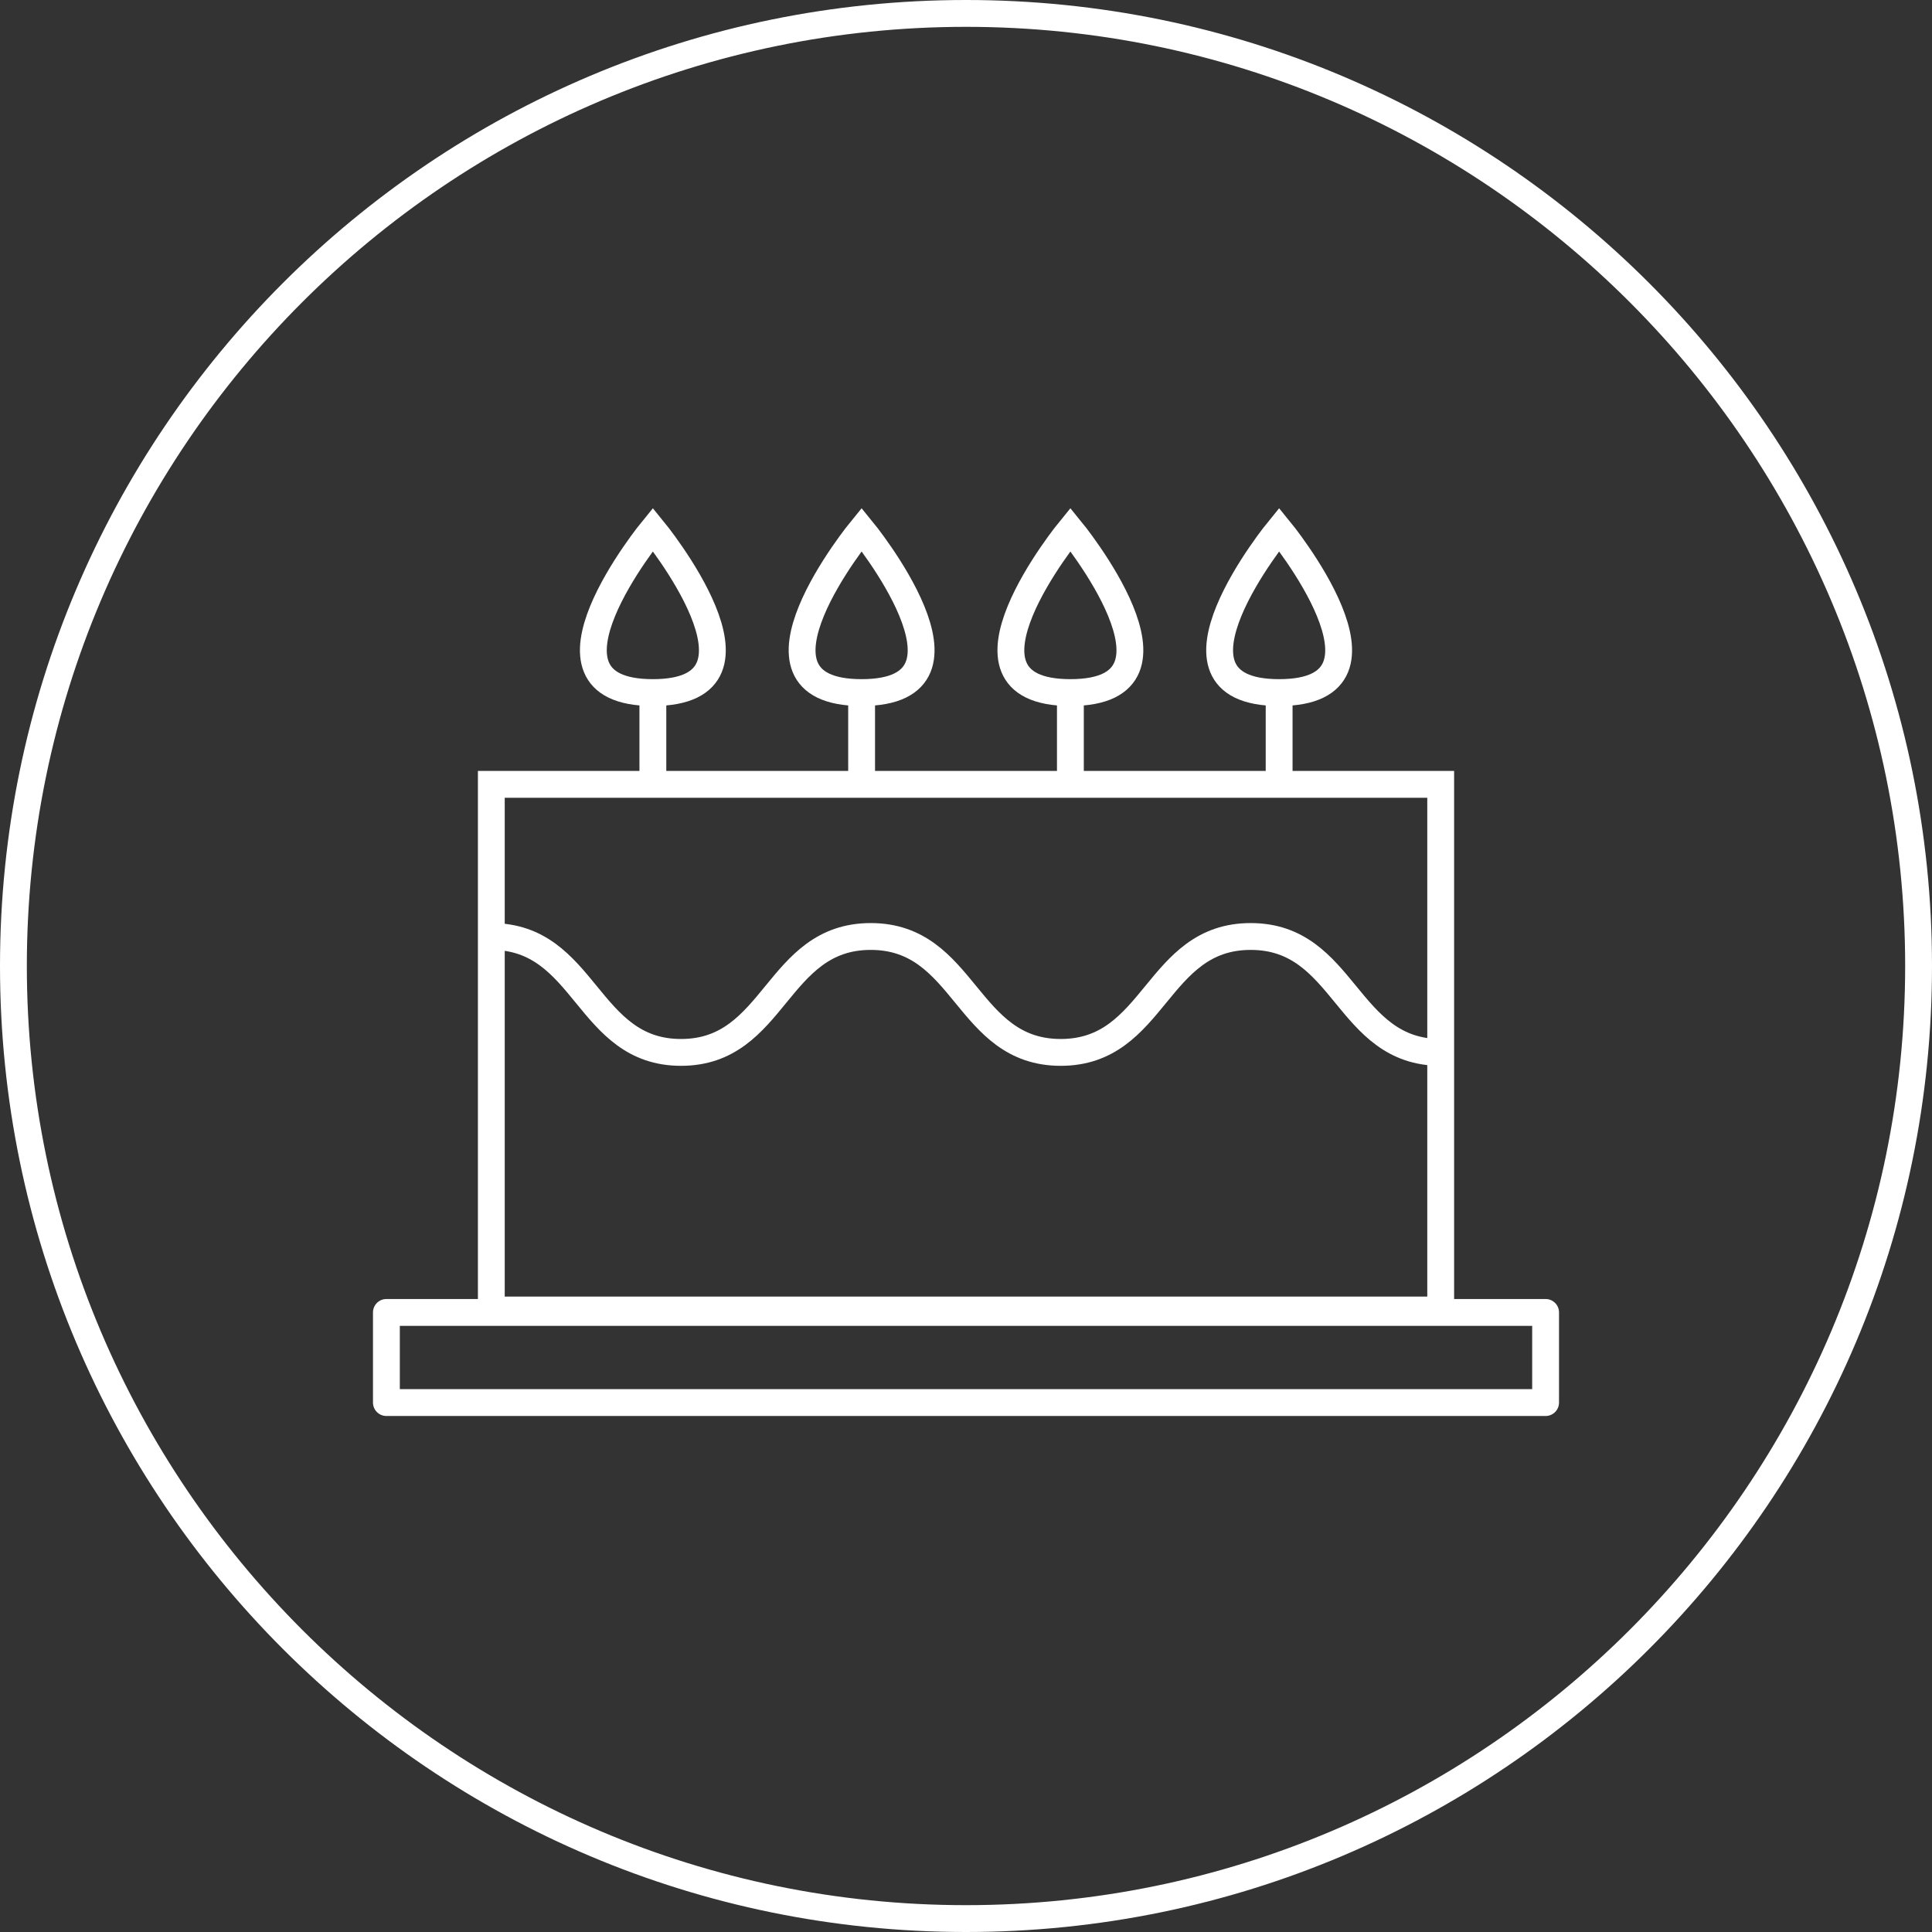 <svg width="65" height="65" viewBox="0 0 65 65" fill="none" xmlns="http://www.w3.org/2000/svg">
<rect x="0" y="0" width="65" height="65" fill="#333333" stroke="none"/>
<g clip-path="url(#clip0_1417_1003)">
<path d="M48.019 26.84V43.622H16.981V26.84H48.019ZM48.922 25.937H16.079V44.525H48.922V25.937Z" fill="white"/>
<path d="M16.53 31.507C19.726 31.507 19.726 35.407 22.912 35.407C26.099 35.407 26.099 31.507 29.295 31.507C32.491 31.507 32.491 35.407 35.687 35.407C38.883 35.407 38.883 31.507 42.078 31.507C45.274 31.507 45.274 35.407 48.47 35.407" stroke="white" stroke-width="0.903" stroke-linejoin="round"/>
<path d="M21.965 23.301V26.027" stroke="white" stroke-width="0.903" stroke-miterlimit="10"/>
<path d="M21.965 17.812C21.965 17.812 26.469 23.301 21.965 23.301C17.46 23.301 21.965 17.812 21.965 17.812Z" stroke="white" stroke-width="0.903" stroke-miterlimit="10"/>
<path d="M36.012 23.301V26.027" stroke="white" stroke-width="0.903" stroke-miterlimit="10"/>
<path d="M36.012 17.812C36.012 17.812 40.517 23.301 36.012 23.301C31.507 23.301 36.012 17.812 36.012 17.812Z" stroke="white" stroke-width="0.903" stroke-miterlimit="10"/>
<path d="M28.988 23.301V26.027" stroke="white" stroke-width="0.903" stroke-miterlimit="10"/>
<path d="M28.988 17.812C28.988 17.812 33.493 23.301 28.988 23.301C24.483 23.301 28.988 17.812 28.988 17.812Z" stroke="white" stroke-width="0.903" stroke-miterlimit="10"/>
<path d="M43.035 23.301V26.027" stroke="white" stroke-width="0.903" stroke-miterlimit="10"/>
<path d="M43.035 17.812C43.035 17.812 47.54 23.301 43.035 23.301C38.531 23.301 43.035 17.812 43.035 17.812Z" stroke="white" stroke-width="0.903" stroke-miterlimit="10"/>
<path d="M52 44.155H13V47.188H52V44.155Z" stroke="white" stroke-width="0.903" stroke-linejoin="round"/>
<path d="M32.5 0.903C49.924 0.903 64.097 15.076 64.097 32.5C64.097 49.924 49.924 64.097 32.5 64.097C15.076 64.097 0.903 49.924 0.903 32.5C0.903 15.076 15.076 0.903 32.5 0.903ZM32.5 0C14.553 0 0 14.553 0 32.5C0 50.447 14.553 65 32.5 65C50.447 65 65 50.447 65 32.5C65 14.553 50.447 0 32.5 0Z" fill="white"/>
</g>
<defs>
<clipPath id="clip0_1417_1003">
<rect width="65" height="65" fill="white"/>
</clipPath>
</defs>
</svg>
